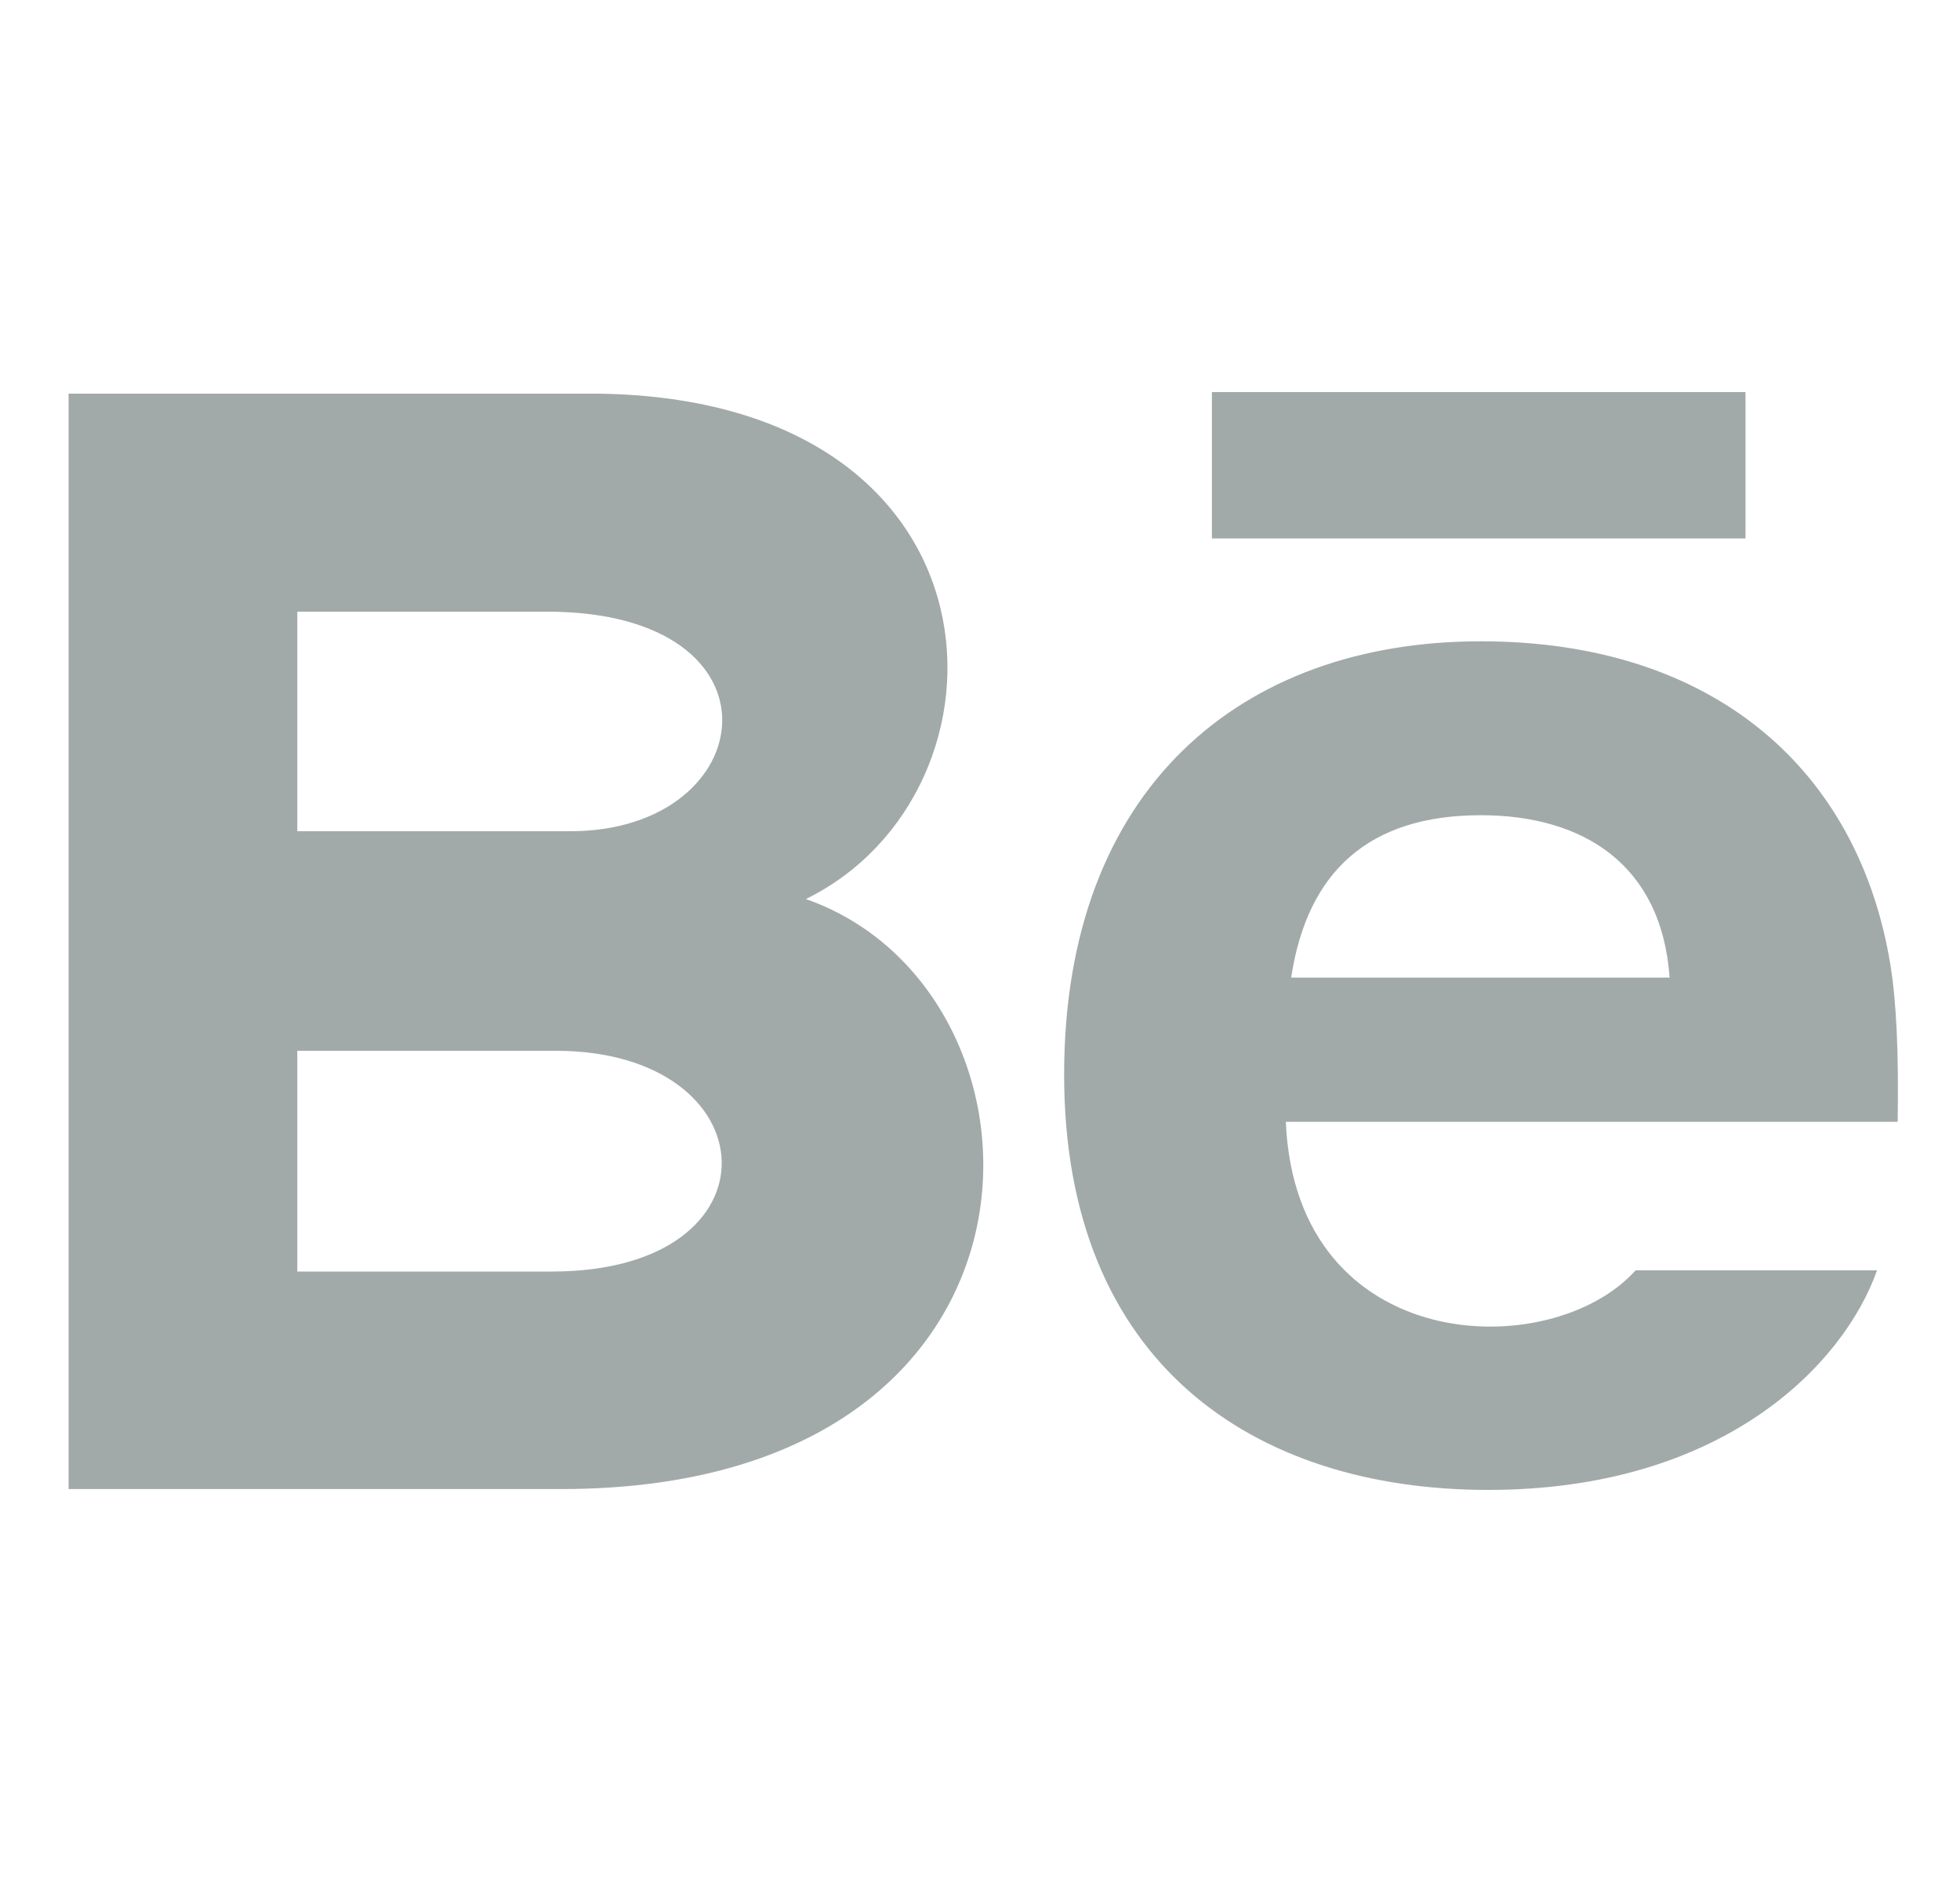 <svg width="25" height="24" viewBox="0 0 25 24" fill="none" xmlns="http://www.w3.org/2000/svg">
    <path d="M22.264 6.867H15.458V5H22.264V6.867ZM23.942 16.2C23.512 17.41 21.969 19 18.982 19C15.994 19 13.573 17.386 13.573 13.703C13.573 10.054 15.833 8.178 18.887 8.178C21.884 8.178 23.713 9.841 24.113 12.309C24.189 12.781 24.219 13.418 24.205 14.306H16.401C16.528 17.303 19.787 17.398 20.862 16.2H23.942ZM16.469 12.467H21.296C21.194 11.023 20.192 10.396 18.888 10.396C17.463 10.396 16.674 11.112 16.469 12.467ZM7.161 18.989H0.875V5.02H7.635C12.959 5.095 13.06 10.101 10.279 11.465C13.644 12.641 13.757 18.989 7.161 18.989ZM3.792 10.6H7.276C9.714 10.6 10.101 7.8 6.973 7.8H3.792V10.6ZM7.088 13.4H3.792V16.215H7.04C10.01 16.215 9.828 13.4 7.088 13.4Z" fill="#A2AAA9"/>
</svg>